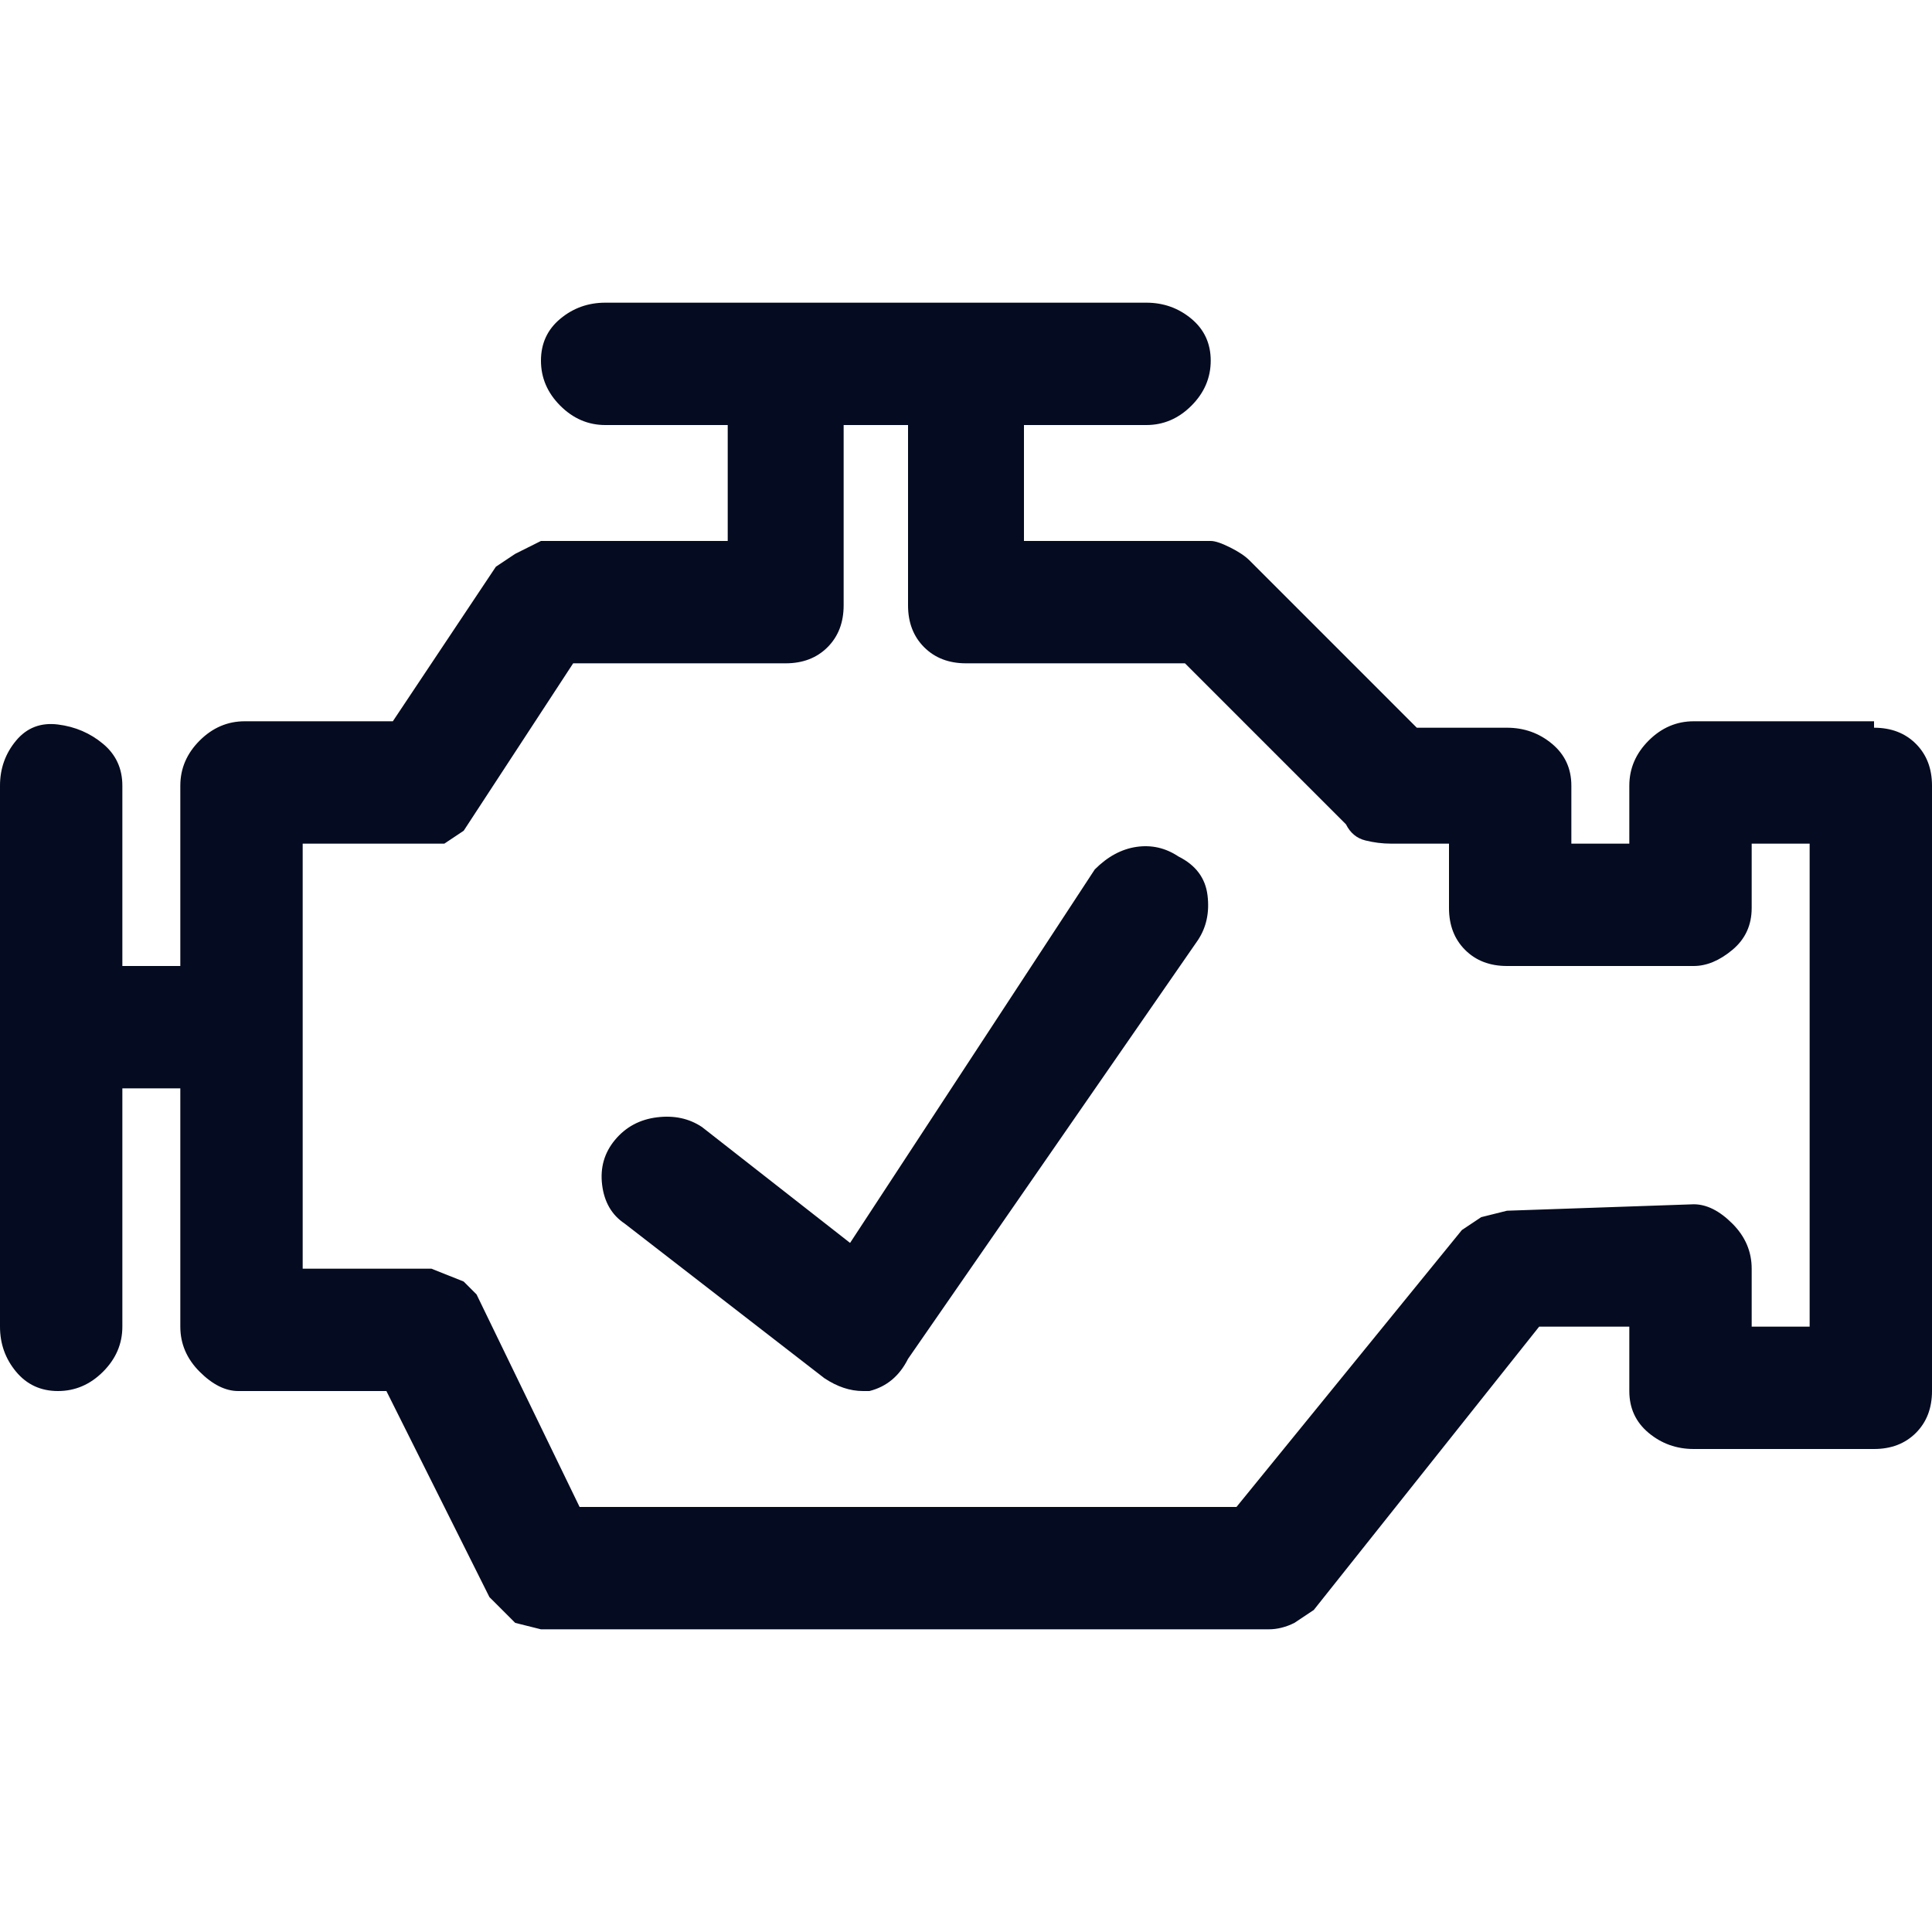<svg width="18" height="18" viewBox="0 0 18 18" fill="none" xmlns="http://www.w3.org/2000/svg">
<g clip-path="url(#clip0_801_387)">
<path d="M17.46 6.72H15.78C15.62 6.72 15.48 6.78 15.36 6.9C15.24 7.02 15.18 7.16 15.18 7.32V7.86H14.64V7.32C14.64 7.16 14.58 7.03 14.46 6.93C14.34 6.83 14.2 6.78 14.04 6.78H13.2L11.64 5.22C11.6 5.18 11.54 5.14 11.46 5.1C11.38 5.06 11.32 5.04 11.28 5.04H9.54V3.96H10.68C10.84 3.96 10.98 3.9 11.1 3.78C11.22 3.66 11.28 3.52 11.28 3.36C11.28 3.2 11.22 3.07 11.1 2.97C10.98 2.87 10.84 2.82 10.68 2.82H5.64C5.48 2.82 5.34 2.87 5.22 2.97C5.1 3.07 5.04 3.2 5.04 3.36C5.04 3.52 5.1 3.66 5.22 3.78C5.34 3.9 5.48 3.96 5.64 3.96H6.78V5.04H5.04L4.8 5.16L4.62 5.28L3.66 6.72H2.28C2.12 6.72 1.98 6.78 1.86 6.9C1.74 7.02 1.68 7.16 1.68 7.32V9H1.14V7.32C1.14 7.16 1.08 7.03 0.96 6.93C0.84 6.83 0.7 6.77 0.54 6.75C0.38 6.73 0.25 6.78 0.15 6.9C0.05 7.02 0 7.16 0 7.32V12.36C0 12.52 0.05 12.66 0.15 12.78C0.25 12.9 0.38 12.96 0.54 12.96C0.7 12.96 0.84 12.9 0.96 12.78C1.08 12.66 1.14 12.52 1.14 12.36V10.14H1.68V12.36C1.68 12.52 1.74 12.66 1.86 12.78C1.98 12.9 2.1 12.96 2.22 12.96H3.6L4.56 14.88L4.68 15L4.8 15.12L5.04 15.18H11.82C11.9 15.18 11.98 15.16 12.06 15.12L12.24 15L14.34 12.36H15.18V12.96C15.18 13.12 15.24 13.25 15.36 13.35C15.48 13.45 15.62 13.5 15.78 13.5H17.46C17.62 13.5 17.75 13.45 17.85 13.35C17.95 13.25 18 13.12 18 12.96V7.32C18 7.16 17.95 7.03 17.85 6.93C17.75 6.83 17.62 6.78 17.46 6.78V6.72ZM16.86 12.36H16.32V11.82C16.32 11.66 16.26 11.52 16.14 11.4C16.02 11.28 15.9 11.22 15.78 11.22L14.04 11.28L13.8 11.34L13.62 11.46L11.52 14.04H5.4L4.44 12.06L4.32 11.94L4.02 11.82H2.82V7.86H3.96H4.14L4.32 7.74L5.34 6.18H7.32C7.48 6.18 7.61 6.13 7.71 6.03C7.81 5.93 7.86 5.8 7.86 5.64V3.96H8.46V5.64C8.46 5.8 8.51 5.93 8.61 6.03C8.71 6.13 8.84 6.18 9 6.18H11.04L12.54 7.68C12.58 7.76 12.64 7.81 12.72 7.83C12.8 7.85 12.88 7.86 12.96 7.86H13.5V8.46C13.5 8.62 13.55 8.75 13.65 8.85C13.75 8.95 13.88 9 14.04 9H15.78C15.9 9 16.02 8.95 16.14 8.85C16.26 8.75 16.32 8.62 16.32 8.46V7.86H16.86V12.36ZM10.98 7.98C10.86 7.9 10.73 7.87 10.59 7.89C10.45 7.91 10.32 7.98 10.2 8.1L7.92 11.58L6.54 10.5C6.42 10.42 6.28 10.39 6.12 10.41C5.96 10.43 5.83 10.5 5.73 10.62C5.63 10.74 5.59 10.88 5.61 11.04C5.63 11.2 5.7 11.32 5.82 11.4L7.68 12.84C7.8 12.92 7.92 12.96 8.04 12.96H8.1C8.26 12.92 8.38 12.82 8.46 12.66L11.16 8.76C11.24 8.64 11.27 8.5 11.25 8.34C11.23 8.18 11.14 8.06 10.98 7.98Z" fill="#050B20"/>
</g>
<defs>
<clipPath id="clip0_801_387">
<rect width="18" height="18" fill="white" transform="matrix(1 0 0 -1 0 18)"/>
</clipPath>
</defs>
</svg>
